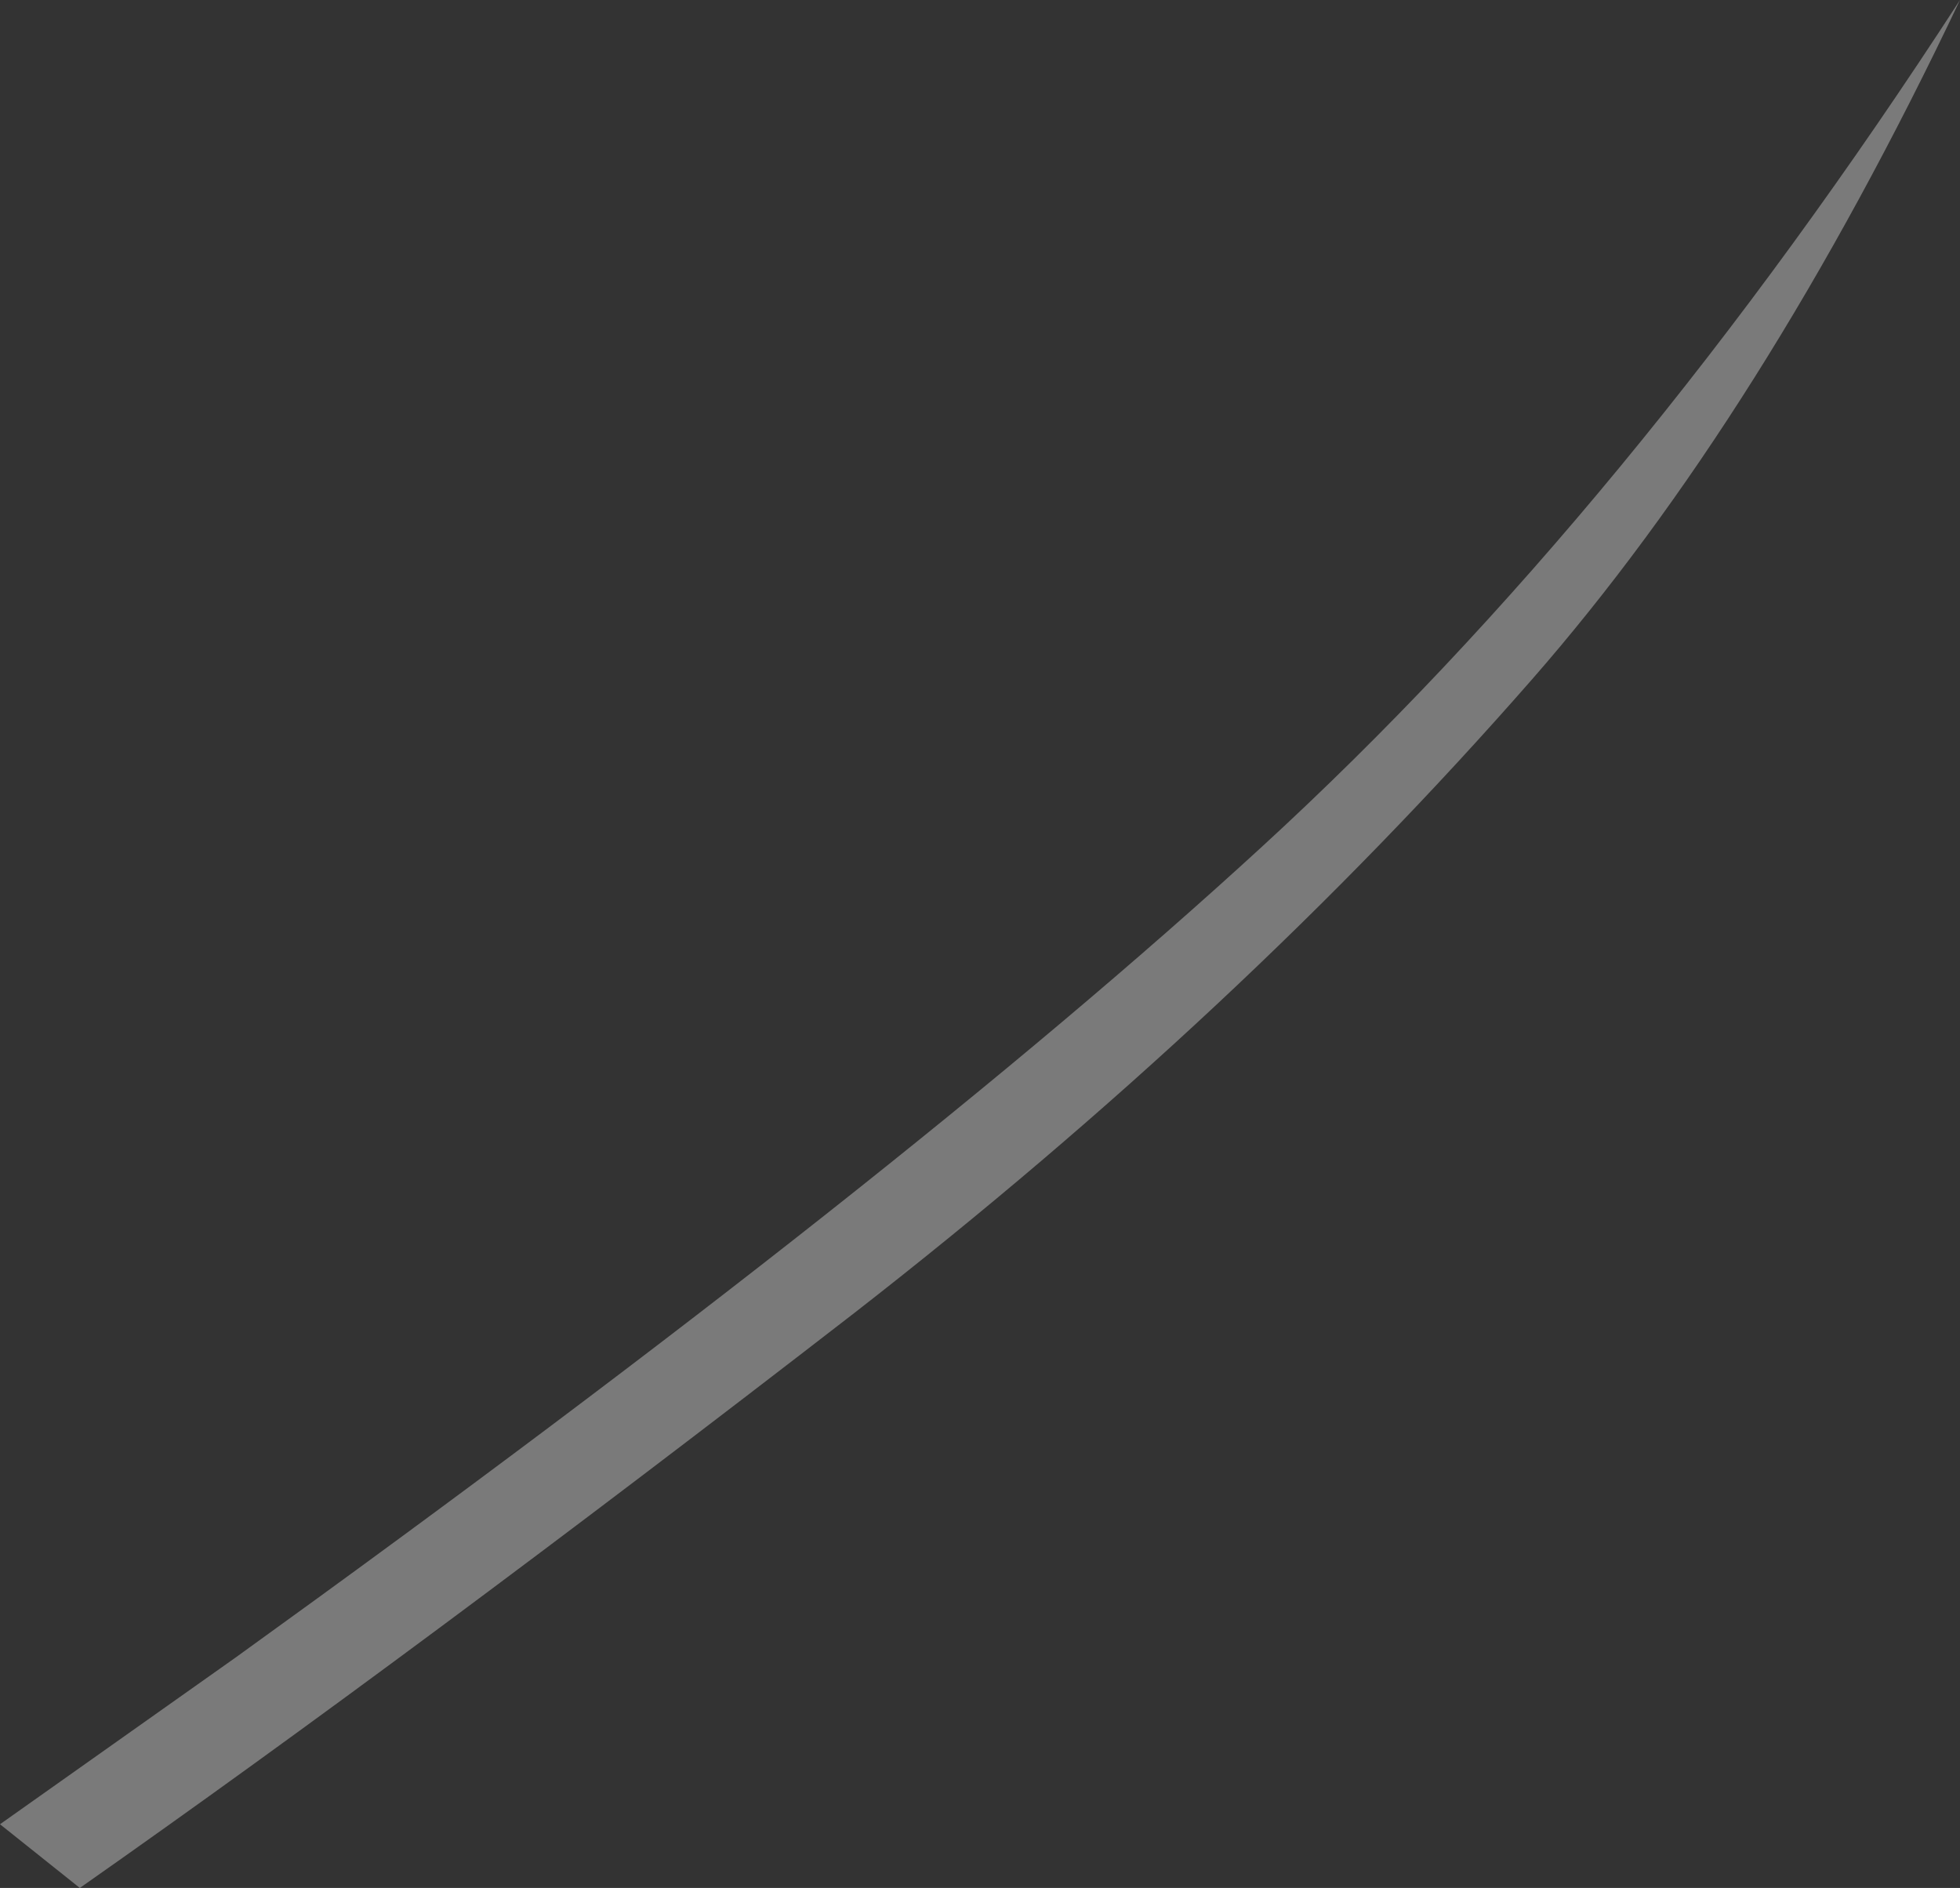 <?xml version="1.0" encoding="UTF-8" standalone="no"?>
<svg xmlns:xlink="http://www.w3.org/1999/xlink" height="111.15px" width="115.4px" xmlns="http://www.w3.org/2000/svg">
  <rect width="100%" height="100%" fill="#333333" stroke="none"/>
  <g transform="matrix(1.0, 0.0, 0.0, 1.0, -333.95, -74.35)">
    <path d="M338.65 185.5 L333.95 181.75 347.8 171.95 Q386.95 143.75 408.25 124.2 429.9 104.35 449.35 74.35 437.75 98.8 424.15 114.35 407.0 133.95 384.25 151.65 358.4 171.65 338.65 185.5" fill="#ffffff" fill-opacity="0.349" fill-rule="evenodd" stroke="none"/>
  </g>
</svg>
